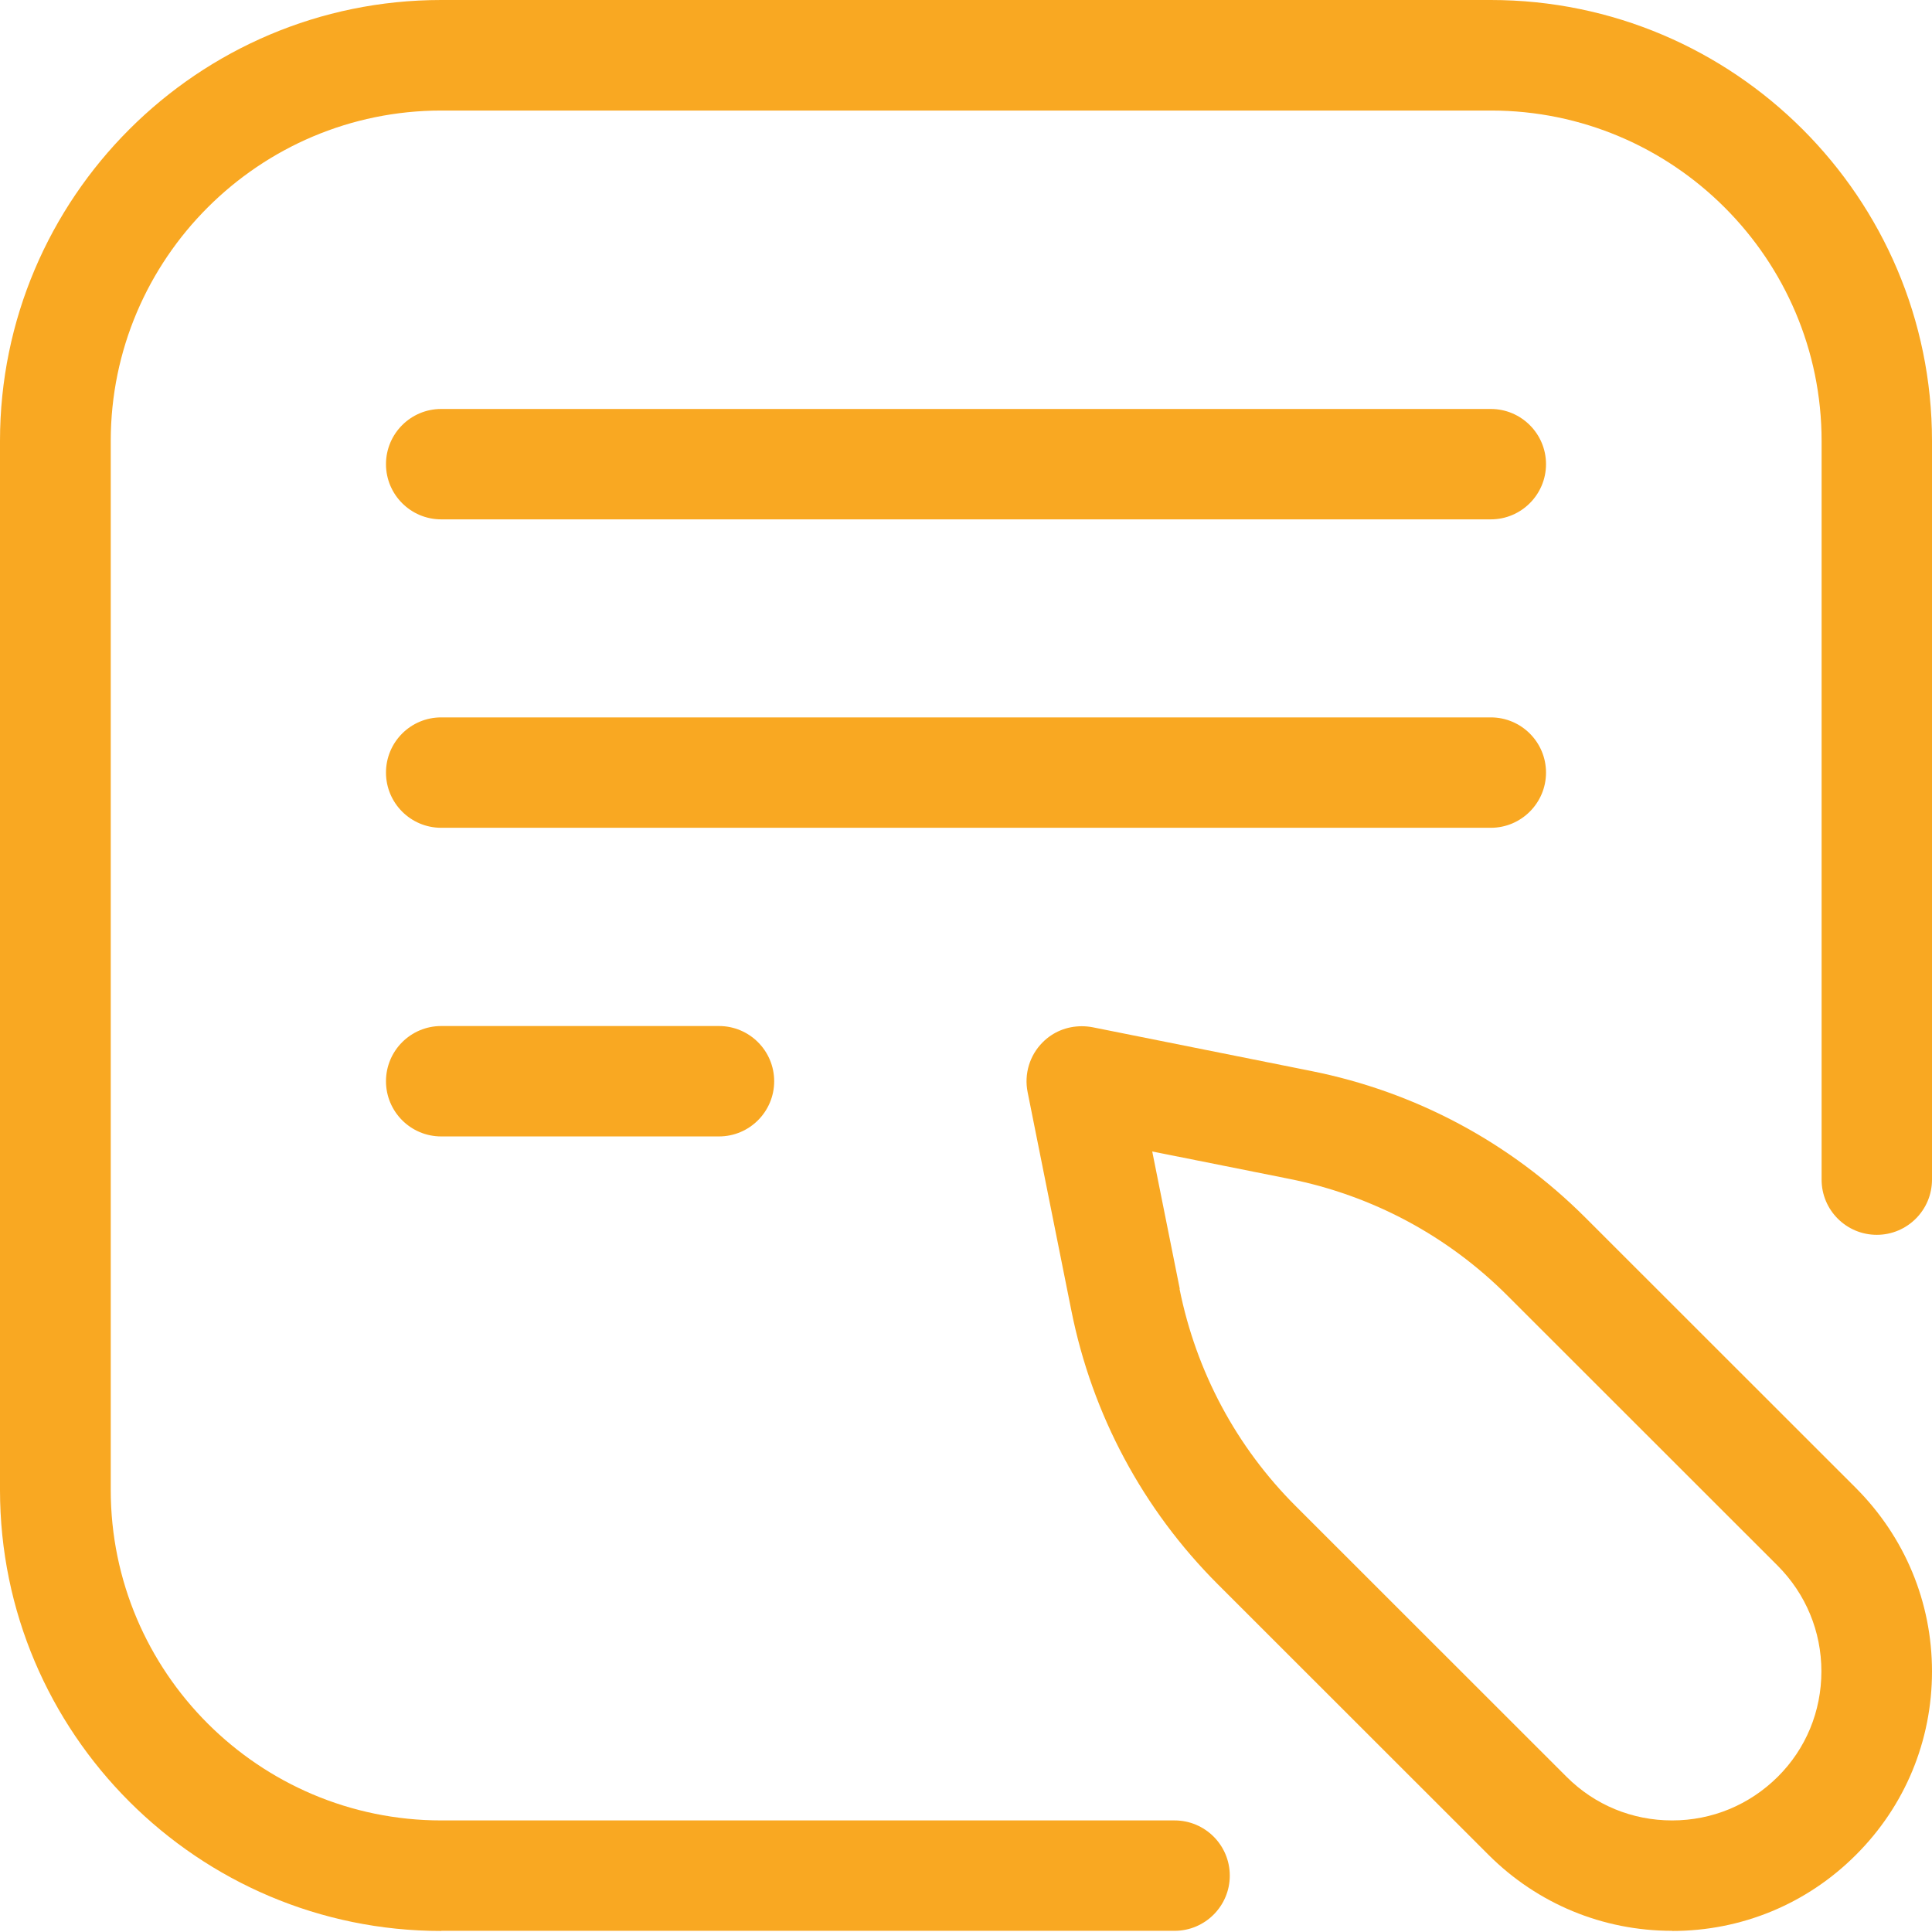 <svg width="28" height="28" viewBox="0 0 28 28" fill="none" xmlns="http://www.w3.org/2000/svg">
<path d="M6.394 27.985C2.87 27.985 0 25.119 0 21.594V6.391C0 2.868 2.867 0 6.394 0H21.606C25.13 0 28 2.866 28 6.391V17.096C28 17.538 27.641 17.896 27.2 17.896C26.758 17.896 26.4 17.538 26.4 17.096V6.391C26.4 3.751 24.25 1.602 21.608 1.602H6.397C3.755 1.602 1.605 3.751 1.605 6.391V21.594C1.605 24.234 3.755 26.383 6.397 26.383H17.023C17.464 26.383 17.823 26.741 17.823 27.183C17.823 27.624 17.464 27.983 17.023 27.983H6.397L6.394 27.985Z" fill="#F9A822"/>
<path d="M6.394 7.527C5.952 7.527 5.594 7.168 5.594 6.727C5.594 6.286 5.952 5.927 6.394 5.927H21.606C22.047 5.927 22.406 6.286 22.406 6.727C22.406 7.168 22.047 7.527 21.606 7.527H6.394Z" fill="#F9A822"/>
<path d="M6.394 11.997C5.952 11.997 5.594 11.638 5.594 11.197C5.594 10.755 5.952 10.397 6.394 10.397H21.606C22.047 10.397 22.406 10.755 22.406 11.197C22.406 11.638 22.047 11.997 21.606 11.997H6.394Z" fill="#F9A822"/>
<path d="M6.394 16.47C5.952 16.47 5.594 16.111 5.594 15.67C5.594 15.229 5.952 14.87 6.394 14.87H10.42C10.862 14.87 11.22 15.229 11.22 15.67C11.22 16.111 10.862 16.47 10.42 16.47H6.394Z" fill="#F9A822"/>
<path d="M24.234 27.983C23.228 27.983 22.283 27.591 21.573 26.882L17.652 22.963C16.563 21.875 15.828 20.501 15.527 18.994L14.893 15.828C14.84 15.565 14.923 15.294 15.111 15.106C15.261 14.955 15.462 14.873 15.678 14.873C15.73 14.873 15.783 14.878 15.836 14.888L19.004 15.522C20.514 15.823 21.886 16.557 22.975 17.645L26.896 21.564C27.606 22.276 28 23.219 28 24.224C28 25.23 27.608 26.175 26.896 26.884C26.186 27.594 25.24 27.985 24.234 27.985V27.983ZM17.095 18.681C17.336 19.879 17.918 20.97 18.783 21.832L22.704 25.751C23.113 26.16 23.655 26.383 24.234 26.383C24.814 26.383 25.355 26.157 25.764 25.751C26.173 25.345 26.397 24.801 26.397 24.222C26.397 23.643 26.171 23.101 25.764 22.692L21.844 18.774C20.978 17.909 19.89 17.327 18.69 17.086L16.699 16.688L17.098 18.678L17.095 18.681Z" fill="#F9A822"/>
</svg>
